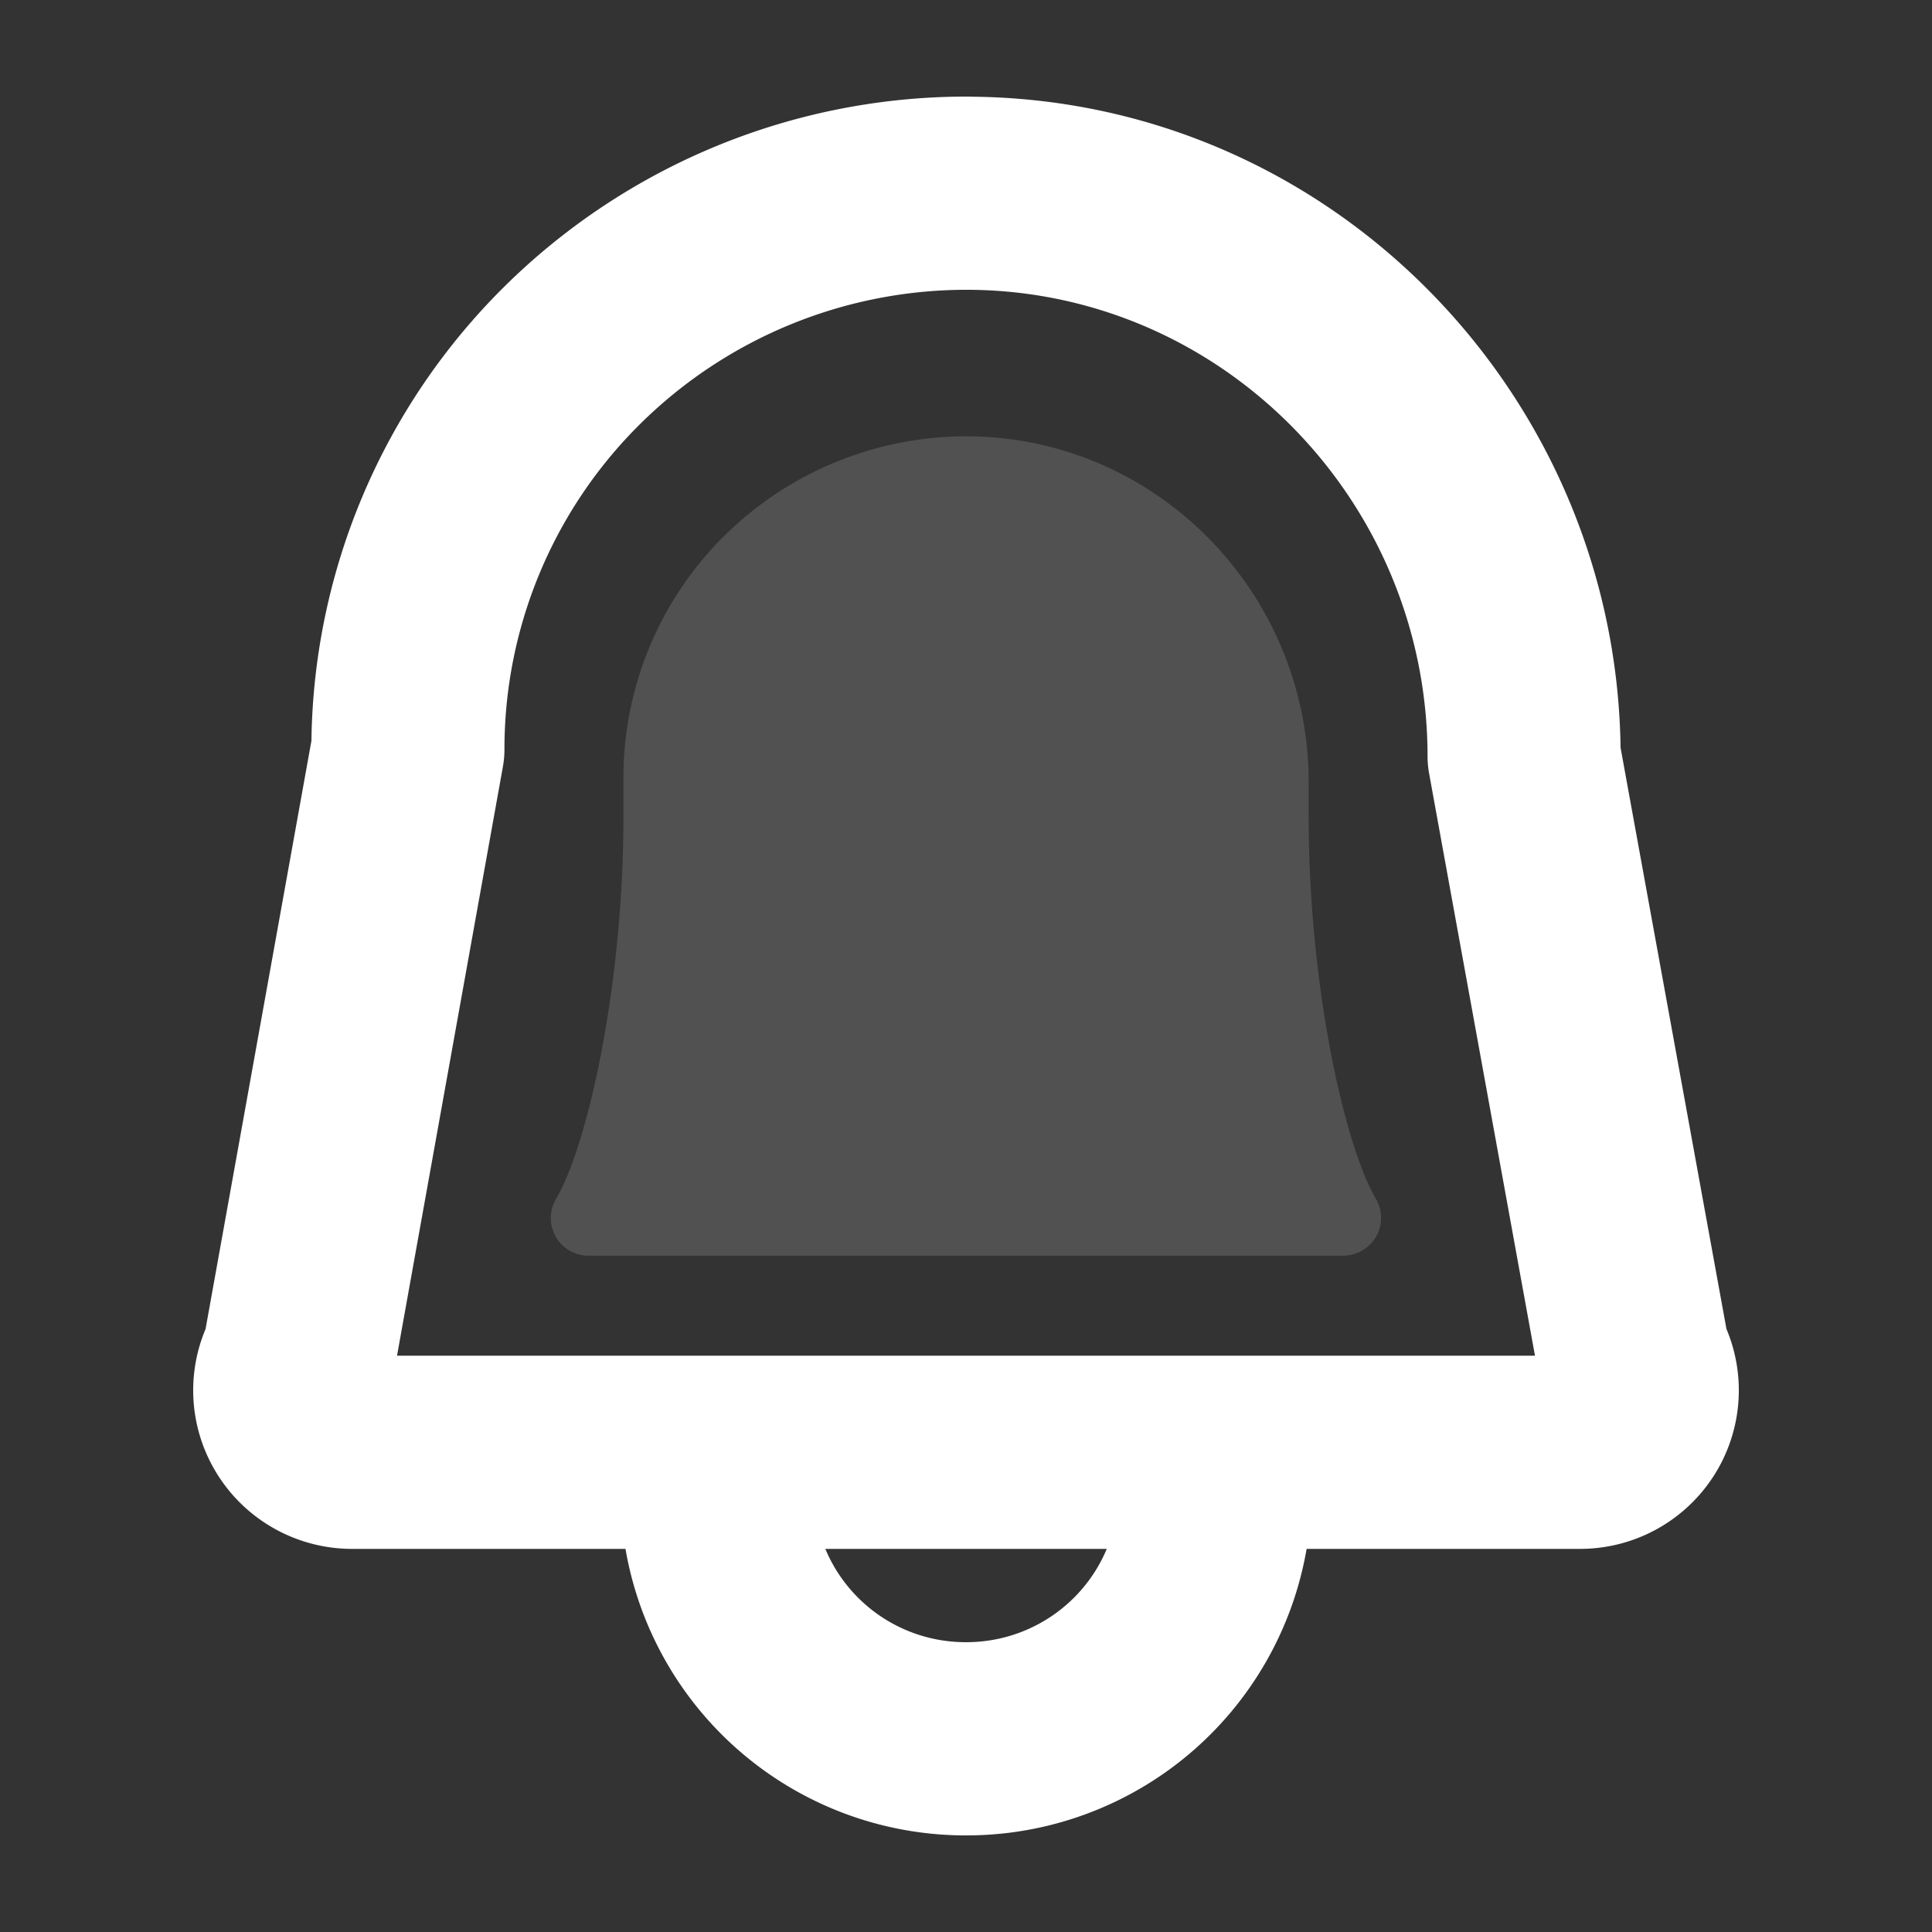 <svg width="20" height="20" fill="none" xmlns="http://www.w3.org/2000/svg"><rect width="100%" height="100%" fill="#333333" stroke="none"/><path fill-rule="evenodd" clip-rule="evenodd" d="M6.454 8.052A3.52 3.52 0 017.5 5.545a3.562 3.562 0 012.527-1.028c1.955.014 3.52 1.63 3.52 3.58v.348c0 1.758.37 3.405.695 3.963a.39.39 0 01.003.394.395.395 0 01-.342.197H6.098a.39.39 0 01-.34-.591c.326-.558.696-2.205.696-3.963v-.393z" fill="#fff" fill-opacity=".15"/><path fill-rule="evenodd" clip-rule="evenodd" d="M6.63 4.386A4.803 4.803 0 0110.038 3c2.623.02 4.74 2.192 4.74 4.832 0 .06.006.12.017.18l1.095 6.022H4.11l1.096-6.097a1 1 0 00.016-.178A4.735 4.735 0 016.63 4.386zM10.05 1a6.803 6.803 0 00-4.826 1.964 6.736 6.736 0 00-2 4.704l-1.096 6.09a1.637 1.637 0 00.09 1.451c.293.51.836.823 1.421.825h2.836A3.572 3.572 0 0010 19a3.572 3.572 0 003.526-2.966h2.835a1.644 1.644 0 001.421-.824 1.64 1.64 0 00.09-1.453L16.776 7.74c-.05-3.67-3.009-6.711-6.726-6.739zm1.407 15.034H8.544c.235.565.795.966 1.456.966.661 0 1.222-.401 1.457-.966z" fill="#fff"/></svg>